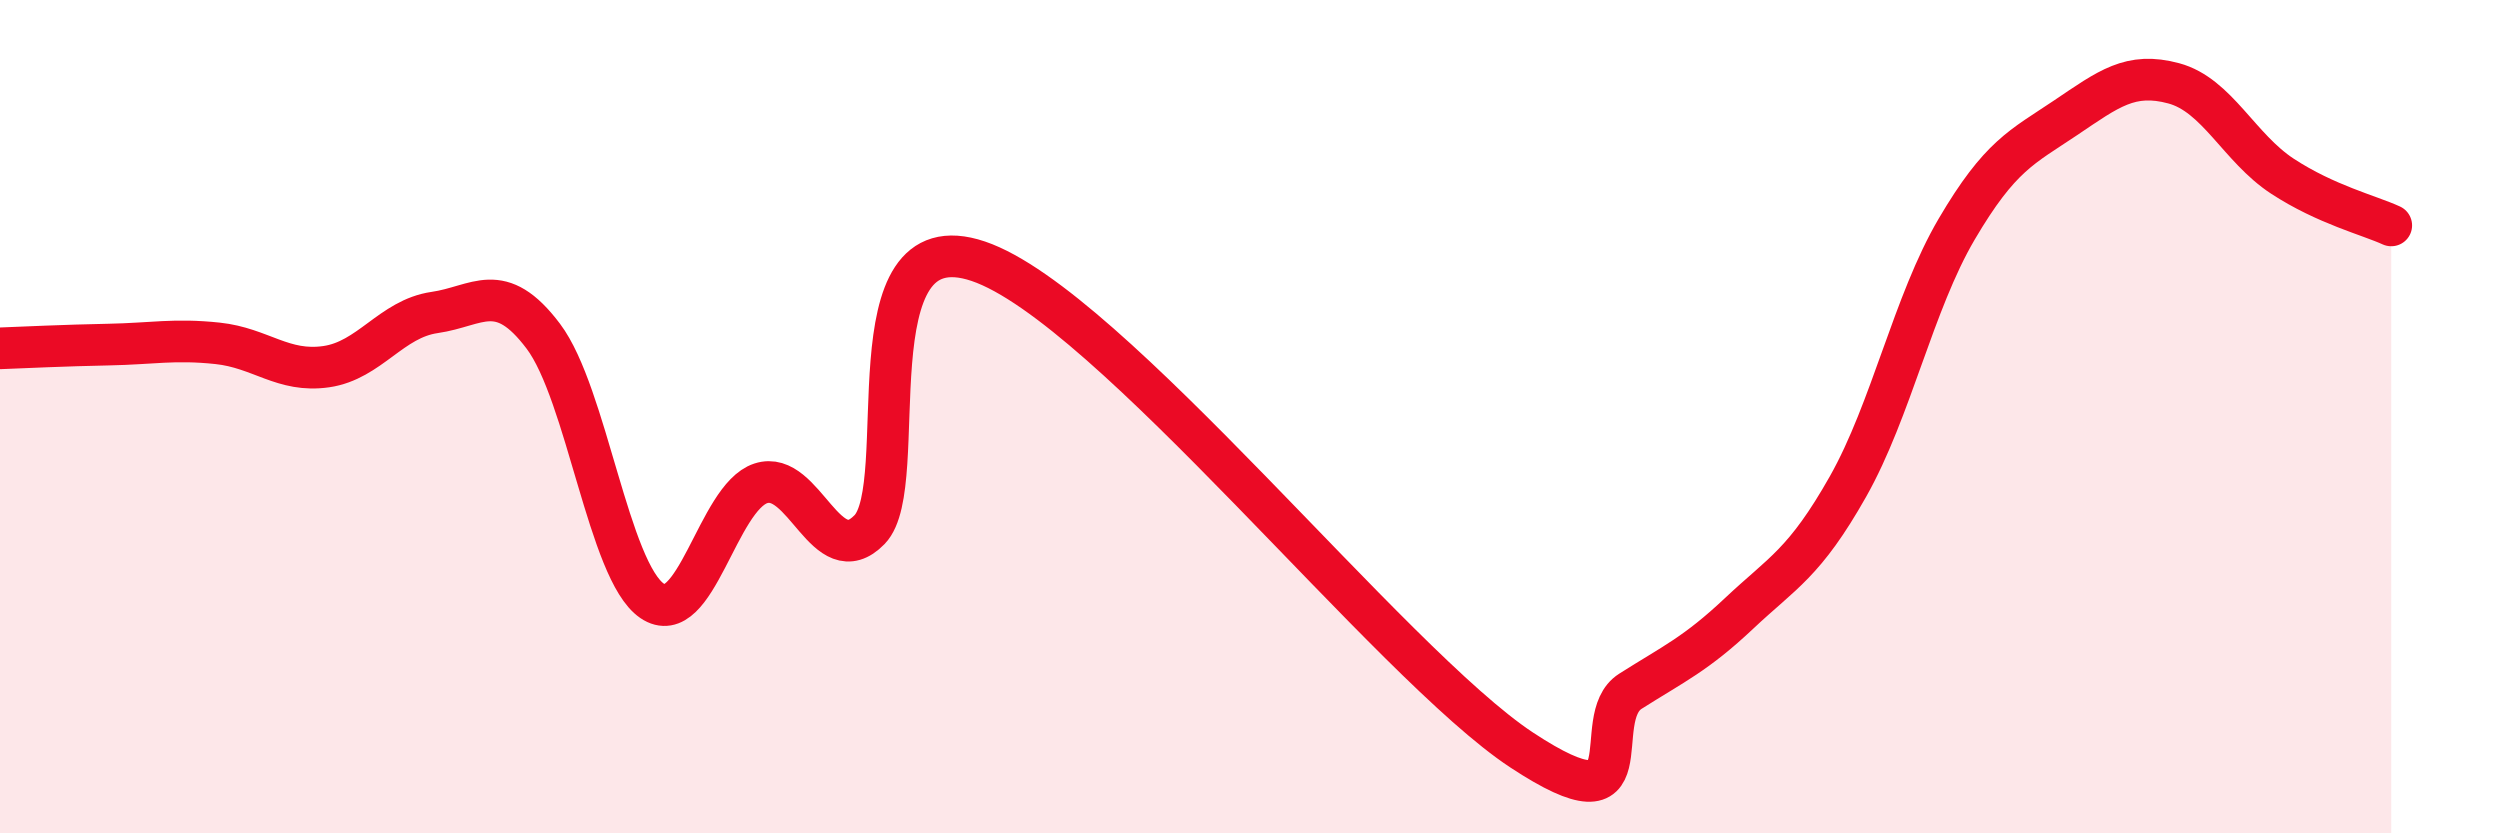 
    <svg width="60" height="20" viewBox="0 0 60 20" xmlns="http://www.w3.org/2000/svg">
      <path
        d="M 0,8.36 C 0.52,8.34 1.57,8.29 2.61,8.27 C 3.65,8.25 4.18,8.13 5.22,8.24 C 6.26,8.35 6.79,8.95 7.83,8.8 C 8.87,8.65 9.39,7.65 10.43,7.5 C 11.47,7.35 12,6.69 13.04,8.07 C 14.08,9.45 14.61,13.71 15.65,14.42 C 16.69,15.13 17.22,11.94 18.26,11.6 C 19.3,11.26 19.83,13.78 20.87,12.71 C 21.91,11.64 20.35,5.21 23.48,6.27 C 26.61,7.33 33.39,15.94 36.52,18 C 39.65,20.06 38.09,17.25 39.13,16.59 C 40.17,15.93 40.7,15.7 41.74,14.72 C 42.78,13.74 43.31,13.52 44.35,11.68 C 45.39,9.84 45.92,7.27 46.96,5.5 C 48,3.73 48.53,3.53 49.57,2.83 C 50.61,2.13 51.13,1.72 52.17,2 C 53.21,2.28 53.74,3.55 54.78,4.23 C 55.82,4.91 56.87,5.17 57.39,5.41L57.39 20L0 20Z"
        fill="#EB0A25"
        opacity="0.1"
        stroke-linecap="round"
        stroke-linejoin="round"
      />
      <path
        d="M 0,8.36 C 0.52,8.34 1.57,8.29 2.61,8.27 C 3.65,8.25 4.18,8.13 5.22,8.24 C 6.26,8.35 6.79,8.95 7.83,8.8 C 8.87,8.65 9.39,7.65 10.43,7.5 C 11.47,7.35 12,6.69 13.04,8.07 C 14.08,9.45 14.61,13.71 15.65,14.42 C 16.69,15.13 17.22,11.94 18.26,11.6 C 19.3,11.26 19.83,13.78 20.87,12.71 C 21.91,11.64 20.35,5.21 23.48,6.27 C 26.61,7.33 33.39,15.94 36.52,18 C 39.65,20.06 38.09,17.25 39.13,16.59 C 40.17,15.93 40.7,15.7 41.74,14.72 C 42.78,13.74 43.31,13.52 44.35,11.68 C 45.39,9.84 45.92,7.27 46.96,5.5 C 48,3.73 48.53,3.53 49.57,2.83 C 50.61,2.13 51.13,1.72 52.17,2 C 53.21,2.28 53.74,3.55 54.78,4.23 C 55.82,4.91 56.87,5.17 57.39,5.41"
        stroke="#EB0A25"
        stroke-width="1"
        fill="none"
        stroke-linecap="round"
        stroke-linejoin="round"
      />
    </svg>
  
